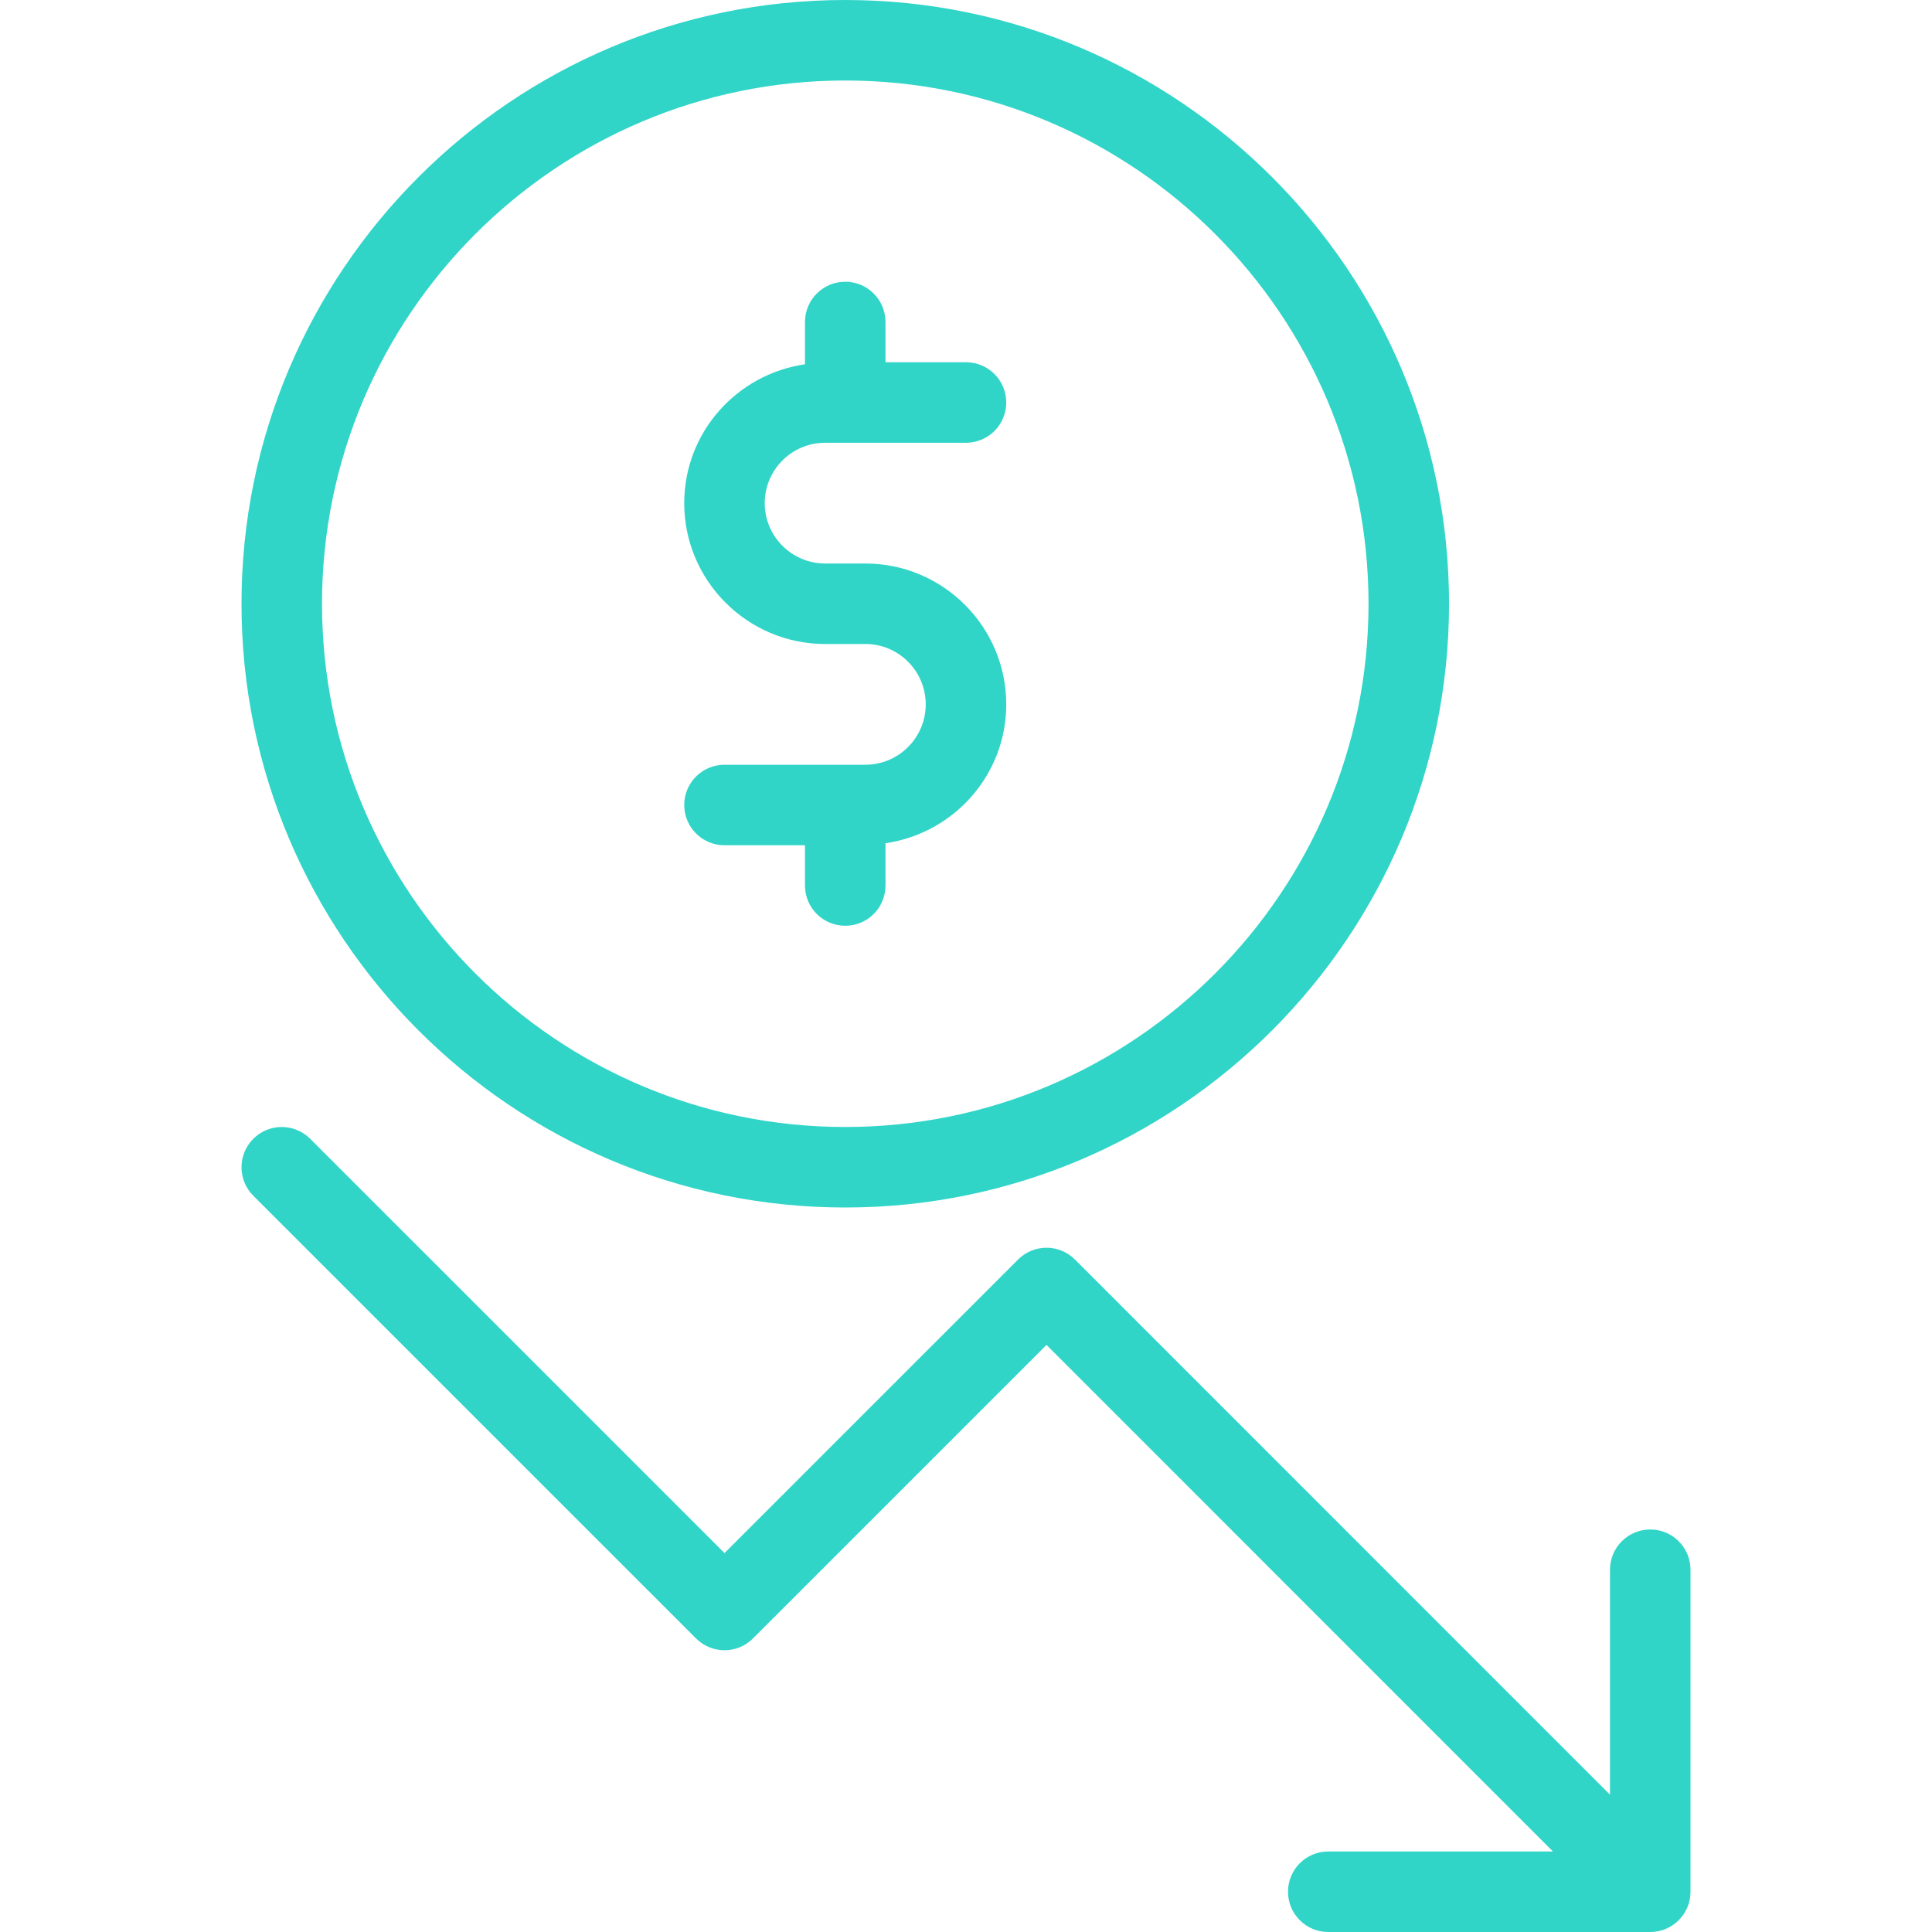 <svg width="70" height="70" viewBox="0 0 70 70" fill="none" xmlns="http://www.w3.org/2000/svg">
<path d="M30.625 43.75C42.688 43.75 52.501 33.938 52.501 21.875C52.501 9.812 42.688 0 30.625 0C18.563 0 8.75 9.812 8.75 21.875C8.75 33.938 18.563 43.75 30.625 43.75ZM30.625 2.917C41.079 2.917 49.584 11.422 49.584 21.875C49.584 32.328 41.079 40.833 30.625 40.833C20.172 40.833 11.667 32.328 11.667 21.875C11.667 11.422 20.172 2.917 30.625 2.917Z" fill="#30D5C8"/>
<path d="M31.354 27.708H26.25C25.444 27.708 24.791 28.361 24.791 29.167C24.791 29.973 25.444 30.625 26.25 30.625H29.166V32.084C29.166 32.89 29.819 33.542 30.625 33.542C31.431 33.542 32.083 32.89 32.083 32.084V30.552C34.55 30.194 36.458 28.086 36.458 25.521C36.458 22.707 34.168 20.417 31.354 20.417H29.896C28.689 20.417 27.708 19.436 27.708 18.229C27.708 17.023 28.689 16.042 29.896 16.042H35C35.806 16.042 36.458 15.39 36.458 14.584C36.458 13.777 35.806 13.125 35 13.125H32.083V11.667C32.083 10.861 31.431 10.208 30.625 10.208C29.819 10.208 29.166 10.861 29.166 11.667V13.199C26.699 13.556 24.791 15.665 24.791 18.229C24.791 21.043 27.081 23.333 29.896 23.333H31.354C32.56 23.333 33.541 24.314 33.541 25.521C33.541 26.727 32.56 27.708 31.354 27.708Z" fill="#30D5C8"/>
<path d="M59.792 55.416C58.986 55.416 58.333 56.069 58.333 56.875V65.025L38.948 45.636C38.674 45.362 38.304 45.208 37.917 45.208C37.529 45.208 37.159 45.362 36.886 45.636L26.25 56.271L11.239 41.261C10.67 40.691 9.747 40.691 9.177 41.261C8.608 41.83 8.608 42.753 9.177 43.323L25.219 59.364C25.789 59.934 26.712 59.934 27.281 59.364L37.917 48.729L56.267 67.083H48.125C47.319 67.083 46.667 67.735 46.667 68.541C46.667 69.348 47.319 70 48.125 70H59.792C60.598 70 61.25 69.348 61.25 68.541V56.875C61.25 56.069 60.598 55.416 59.792 55.416Z" fill="#30D5C8"/>
</svg>
